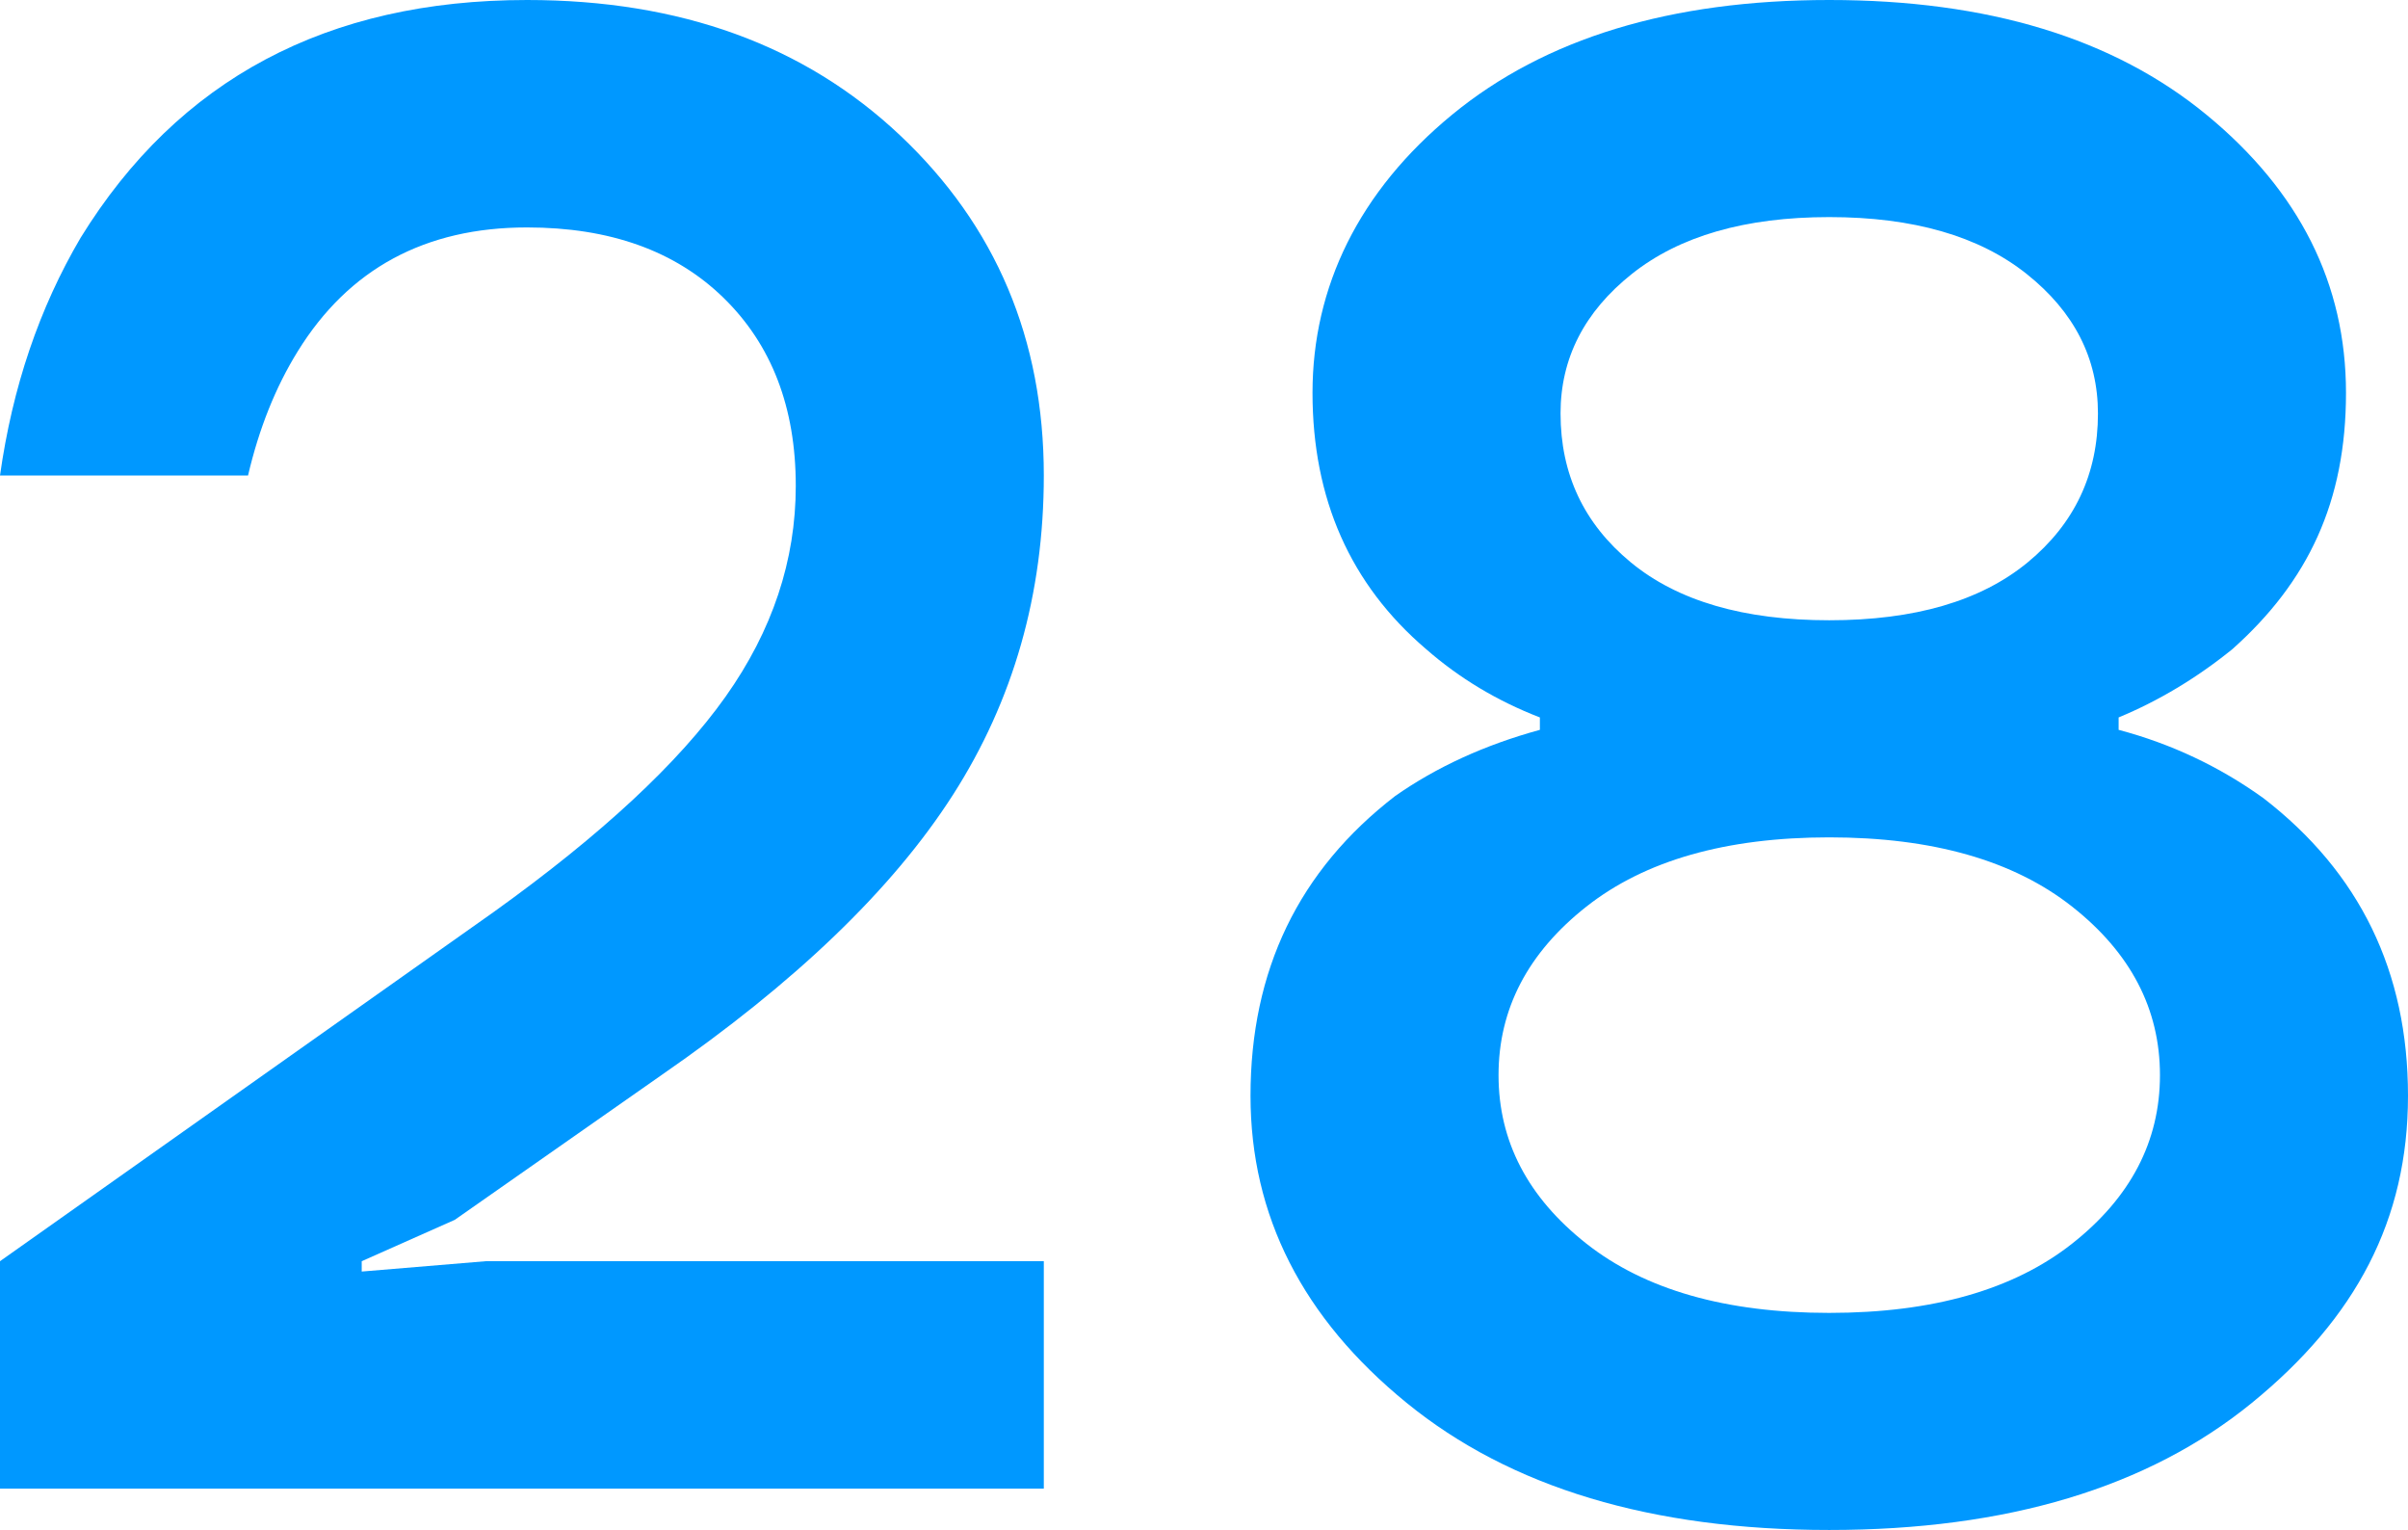<?xml version="1.0" encoding="UTF-8"?>
<svg id="_レイヤー_2" data-name="レイヤー 2" xmlns="http://www.w3.org/2000/svg" viewBox="0 0 116.5 74">
  <defs>
    <style>
      .cls-1 {
        fill: #0098ff;
      }
    </style>
  </defs>
  <g id="object">
    <g>
      <path class="cls-1" d="M0,72v-11l23.9-16.9c5.2-3.73,8.93-7.2,11.2-10.4,2.27-3.2,3.4-6.6,3.4-10.2,0-3.8-1.17-6.83-3.5-9.1-2.33-2.27-5.5-3.4-9.5-3.4-4.93,0-8.63,2-11.1,6-1.07,1.73-1.87,3.73-2.4,6H0c.6-4.27,1.9-8.1,3.9-11.5C8.63,3.83,15.83,0,25.5,0c7.4,0,13.42,2.18,18.05,6.55,4.63,4.37,6.95,9.85,6.95,16.45,0,5.73-1.47,10.88-4.4,15.45-2.93,4.57-7.63,9.08-14.1,13.55l-10,7-4.5,2v.5l6-.5h27v11H0Z"/>
      <path class="cls-1" d="M60.5,53c0-6.07,2.33-10.9,7-14.5,2-1.4,4.33-2.47,7-3.2v-.6c-2.07-.8-3.9-1.9-5.5-3.3-3.67-3.13-5.5-7.27-5.5-12.4s2.25-9.75,6.75-13.45S80.83,0,88.5,0s13.75,1.85,18.25,5.55,6.75,8.18,6.75,13.45-1.83,9.13-5.5,12.4c-1.73,1.4-3.57,2.5-5.5,3.3v.6c2.53.67,4.87,1.77,7,3.3,4.67,3.6,7,8.4,7,14.4s-2.52,10.75-7.55,14.85c-5.03,4.1-11.85,6.15-20.45,6.15s-15.42-2.05-20.45-6.15c-5.03-4.1-7.55-9.05-7.55-14.85ZM76.75,43.85c-2.83,2.23-4.25,4.95-4.25,8.15s1.42,5.92,4.25,8.15c2.83,2.23,6.75,3.35,11.75,3.35s8.92-1.12,11.75-3.35c2.83-2.23,4.25-4.95,4.25-8.15s-1.42-5.92-4.25-8.15c-2.83-2.23-6.75-3.35-11.75-3.35s-8.92,1.12-11.75,3.35ZM75.5,20c0,2.93,1.13,5.33,3.4,7.2,2.27,1.87,5.47,2.8,9.6,2.8s7.33-.93,9.6-2.8c2.27-1.87,3.4-4.27,3.4-7.2,0-2.67-1.15-4.92-3.45-6.75-2.3-1.83-5.48-2.75-9.55-2.75s-7.25.92-9.55,2.75c-2.3,1.83-3.45,4.08-3.45,6.75Z"/>
    </g>
  </g>
</svg>